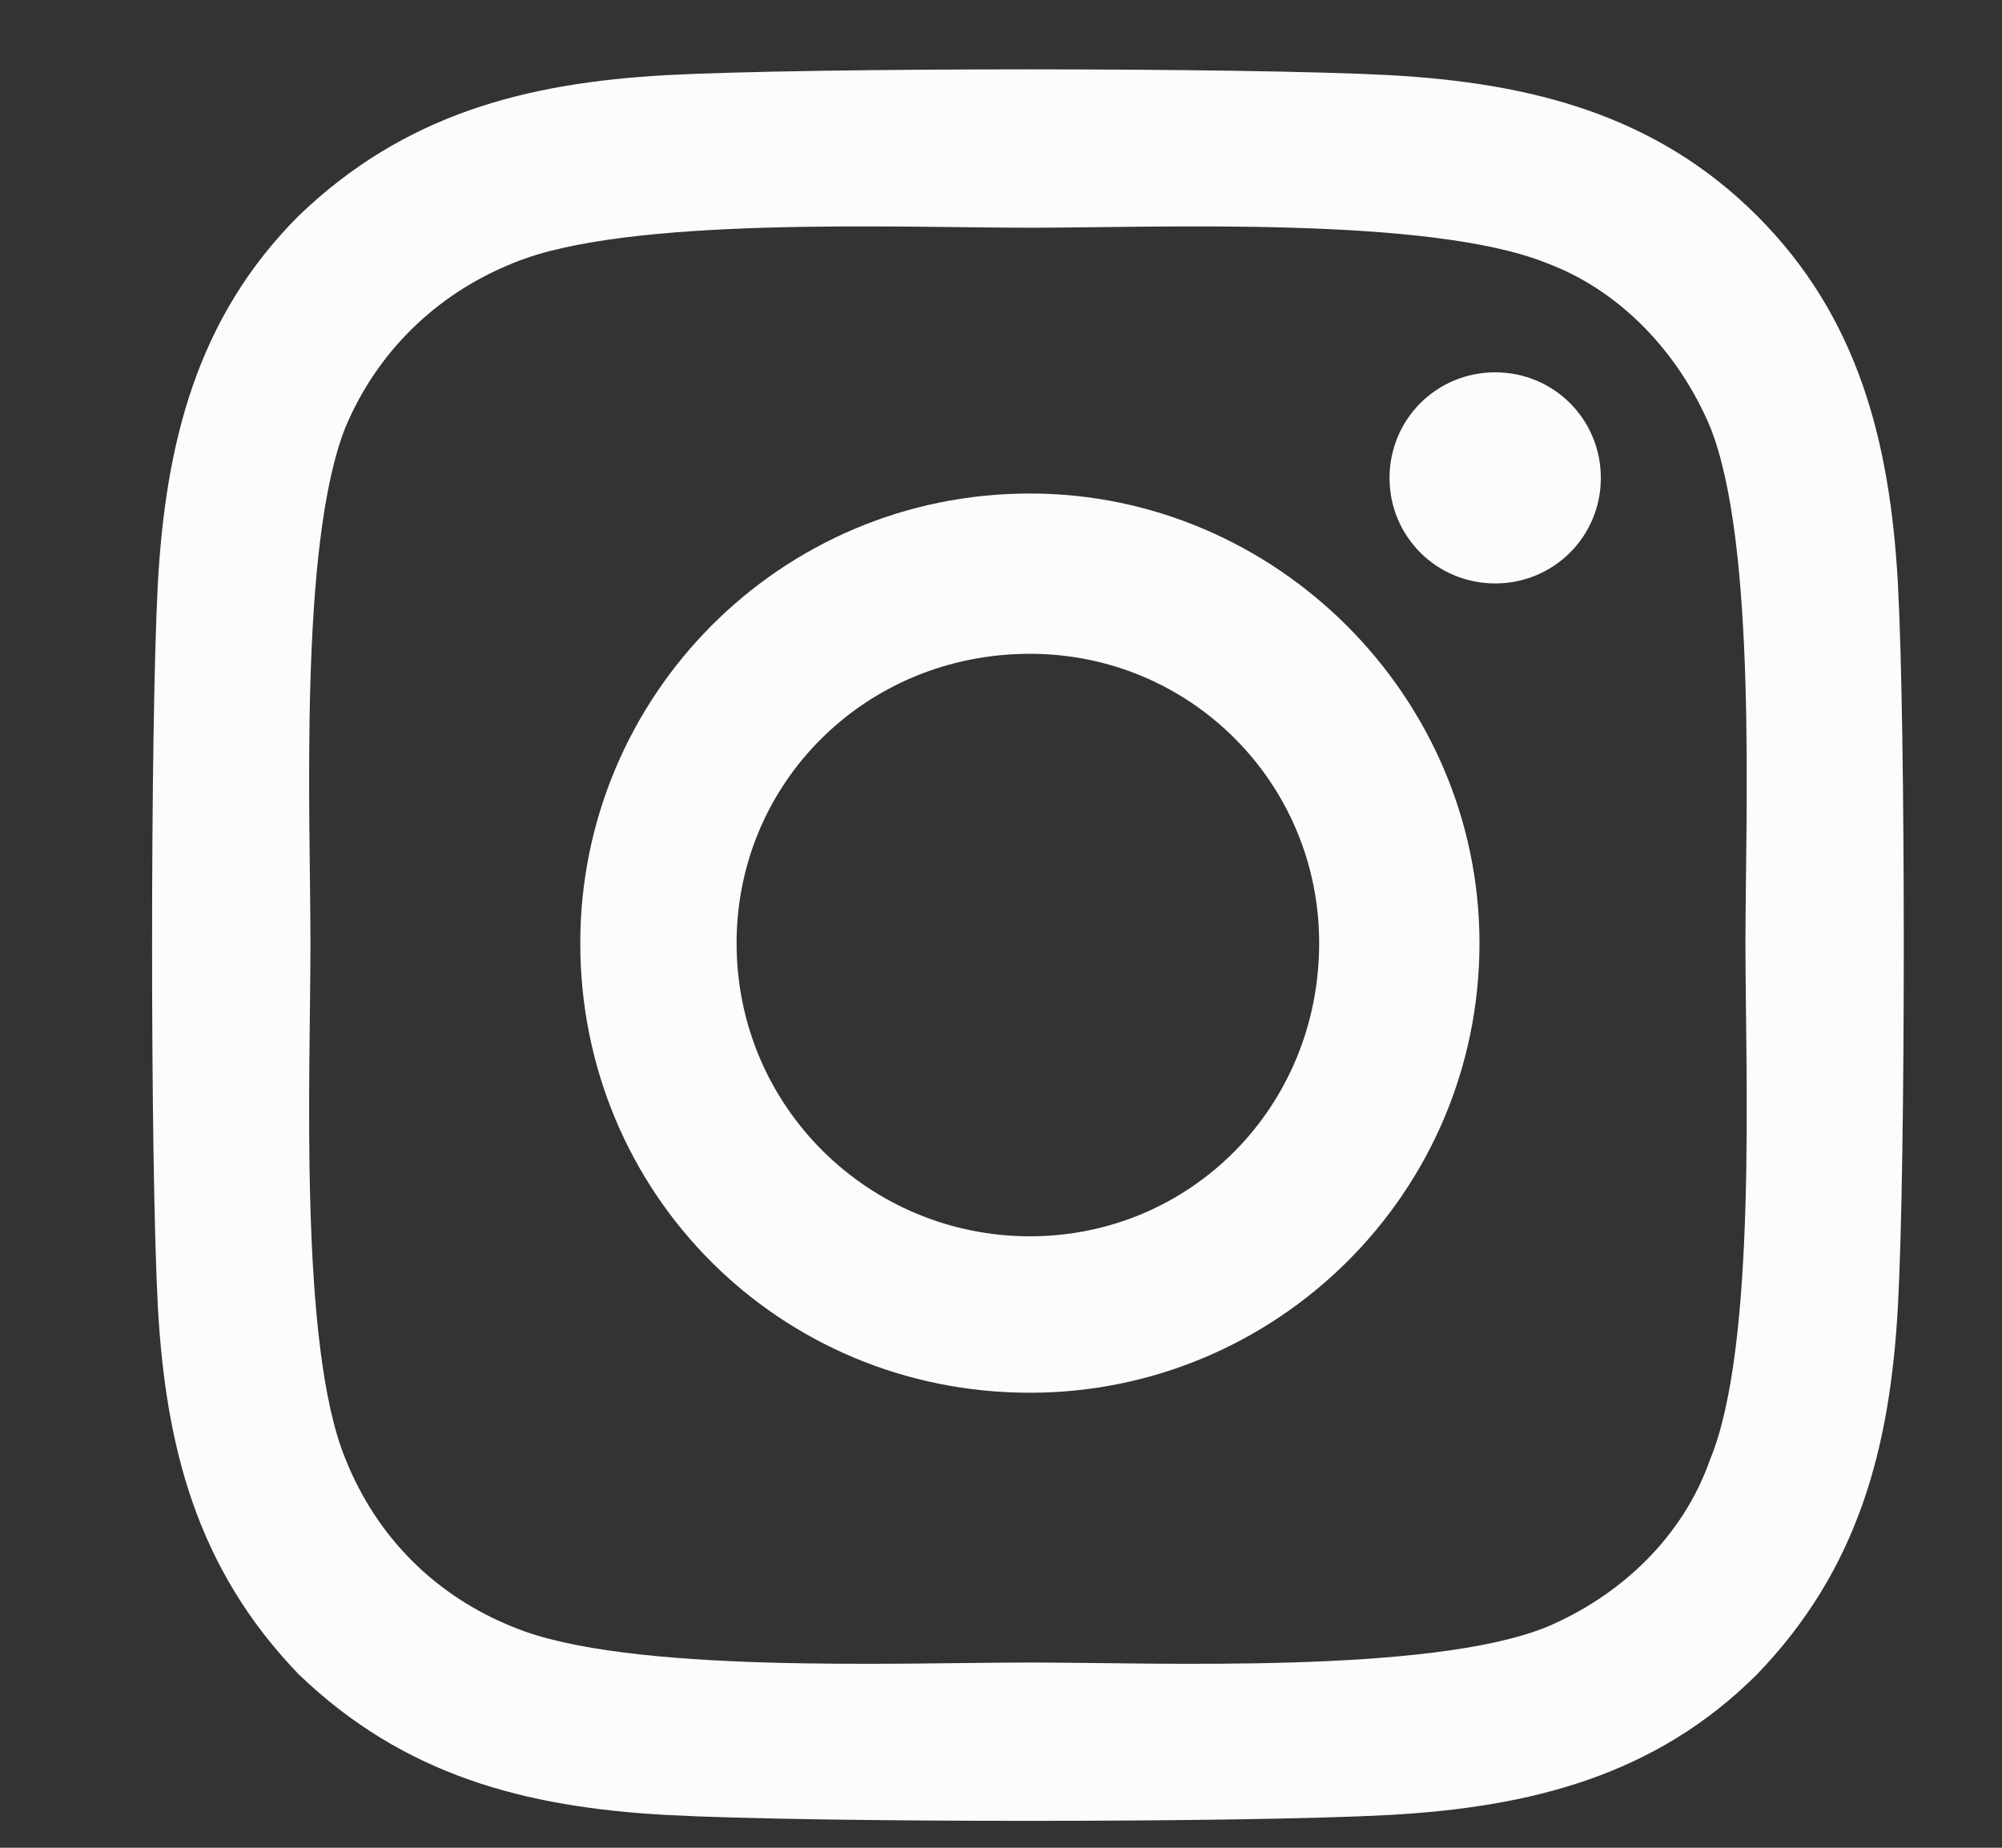 <svg width="13" height="12" viewBox="0 0 13 12" fill="none" xmlns="http://www.w3.org/2000/svg">
<rect x="0" y="0" width="13" height="12" fill="#333333" stroke="none"/>
<path d="M6.688 3.205C8.287 3.205 9.607 4.525 9.607 6.125C9.607 7.75 8.287 9.045 6.688 9.045C5.062 9.045 3.768 7.75 3.768 6.125C3.768 4.525 5.062 3.205 6.688 3.205ZM6.688 8.029C7.729 8.029 8.566 7.191 8.566 6.125C8.566 5.084 7.729 4.246 6.688 4.246C5.621 4.246 4.783 5.084 4.783 6.125C4.783 7.191 5.646 8.029 6.688 8.029ZM10.395 3.104C10.395 3.484 10.09 3.789 9.709 3.789C9.328 3.789 9.023 3.484 9.023 3.104C9.023 2.723 9.328 2.418 9.709 2.418C10.09 2.418 10.395 2.723 10.395 3.104ZM12.324 3.789C12.375 4.729 12.375 7.547 12.324 8.486C12.273 9.4 12.07 10.188 11.41 10.873C10.75 11.533 9.938 11.736 9.023 11.787C8.084 11.838 5.266 11.838 4.326 11.787C3.412 11.736 2.625 11.533 1.939 10.873C1.279 10.188 1.076 9.4 1.025 8.486C0.975 7.547 0.975 4.729 1.025 3.789C1.076 2.875 1.279 2.062 1.939 1.402C2.625 0.742 3.412 0.539 4.326 0.488C5.266 0.438 8.084 0.438 9.023 0.488C9.938 0.539 10.75 0.742 11.41 1.402C12.07 2.062 12.273 2.875 12.324 3.789ZM11.105 9.477C11.41 8.74 11.334 6.963 11.334 6.125C11.334 5.312 11.41 3.535 11.105 2.773C10.902 2.291 10.521 1.885 10.039 1.707C9.277 1.402 7.5 1.479 6.688 1.479C5.85 1.479 4.072 1.402 3.336 1.707C2.828 1.91 2.447 2.291 2.244 2.773C1.939 3.535 2.016 5.312 2.016 6.125C2.016 6.963 1.939 8.74 2.244 9.477C2.447 9.984 2.828 10.365 3.336 10.568C4.072 10.873 5.85 10.797 6.688 10.797C7.5 10.797 9.277 10.873 10.039 10.568C10.521 10.365 10.928 9.984 11.105 9.477Z" fill="#FCFCFC"/>
</svg>

